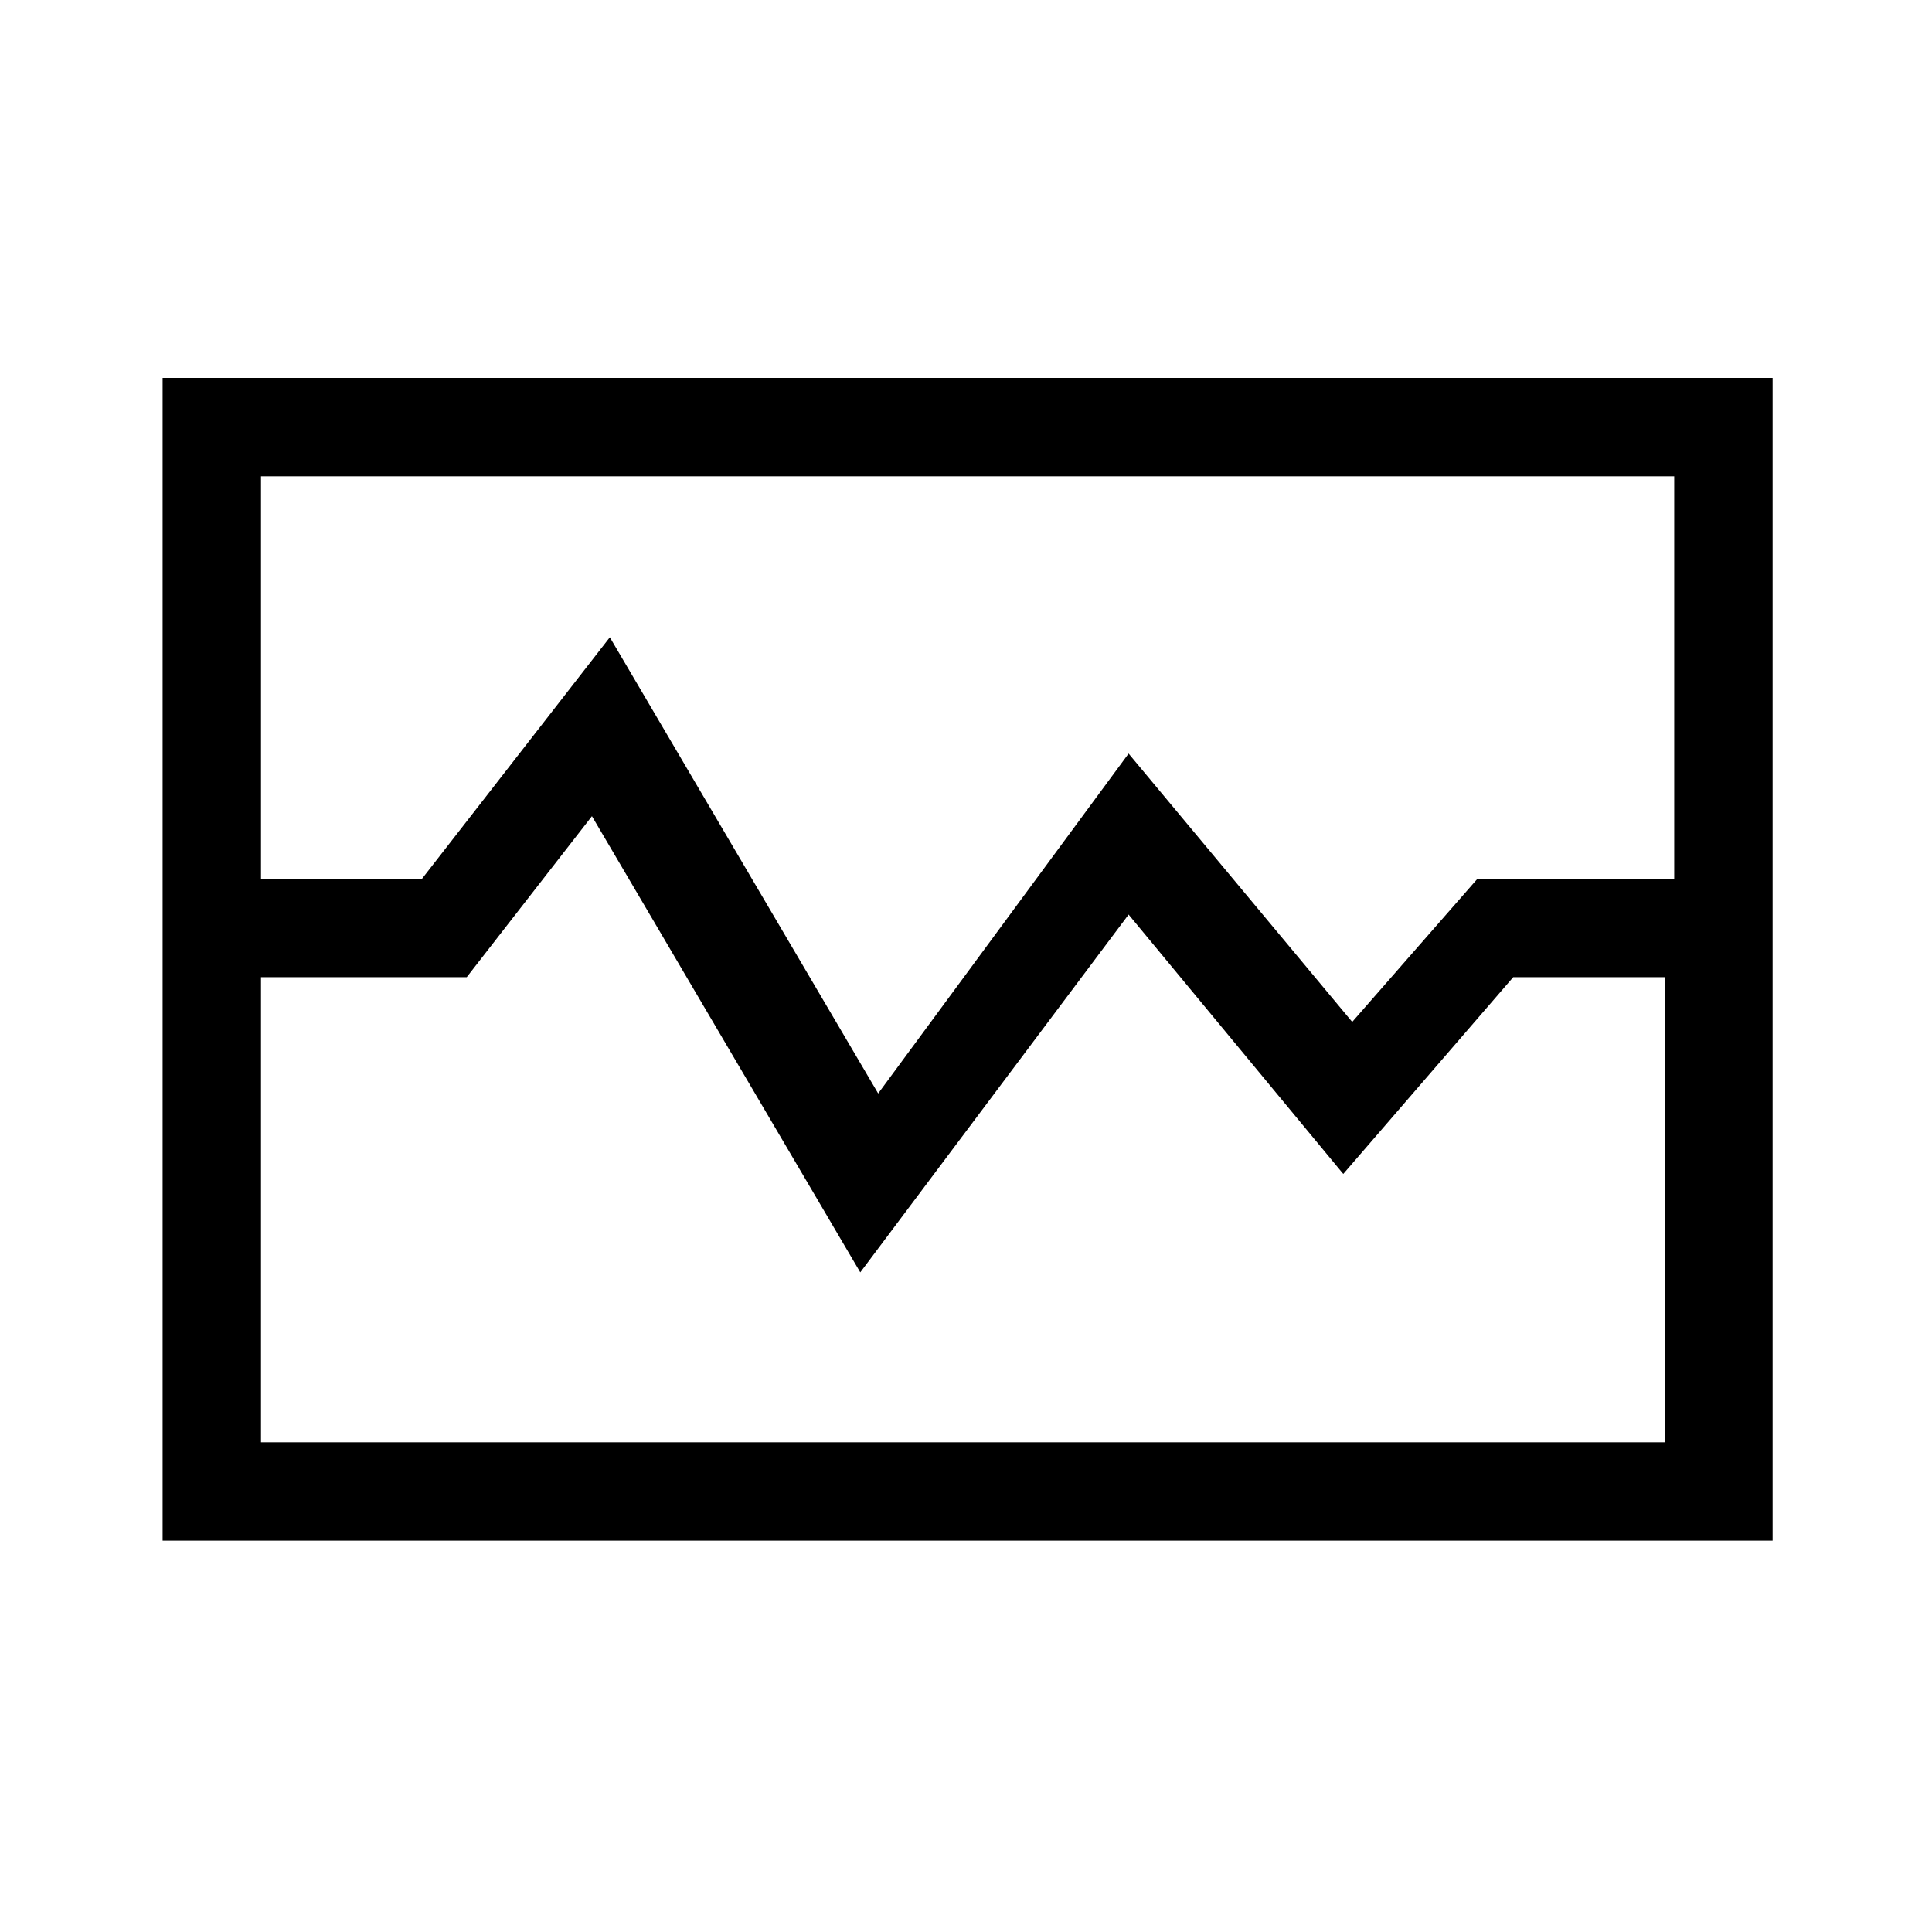 <?xml version="1.0" encoding="utf-8"?>
<!-- Generator: Adobe Illustrator 24.0.1, SVG Export Plug-In . SVG Version: 6.00 Build 0)  -->
<svg version="1.1" id="Layer_1" xmlns="http://www.w3.org/2000/svg" xmlns:xlink="http://www.w3.org/1999/xlink" x="0px" y="0px"
	 viewBox="0 0 21.6 21.6" style="enable-background:new 0 0 21.6 21.6;" xml:space="preserve">
<path d="M1.818,4.225v13h18v-13L1.818,4.225z M18.718,5.325v4.5h-2.2L15.118,11.425l-2.5-3
	L9.818,12.225l-3-5.1L4.718,9.825h-1.8v-4.5L18.718,5.325z M2.918,16.125v-5.2
	h2.3l1.4-1.8l3,5.1l3-4l2.4,2.9l1.9-2.2h1.7v5.2H2.918z"
	/>
</svg>
